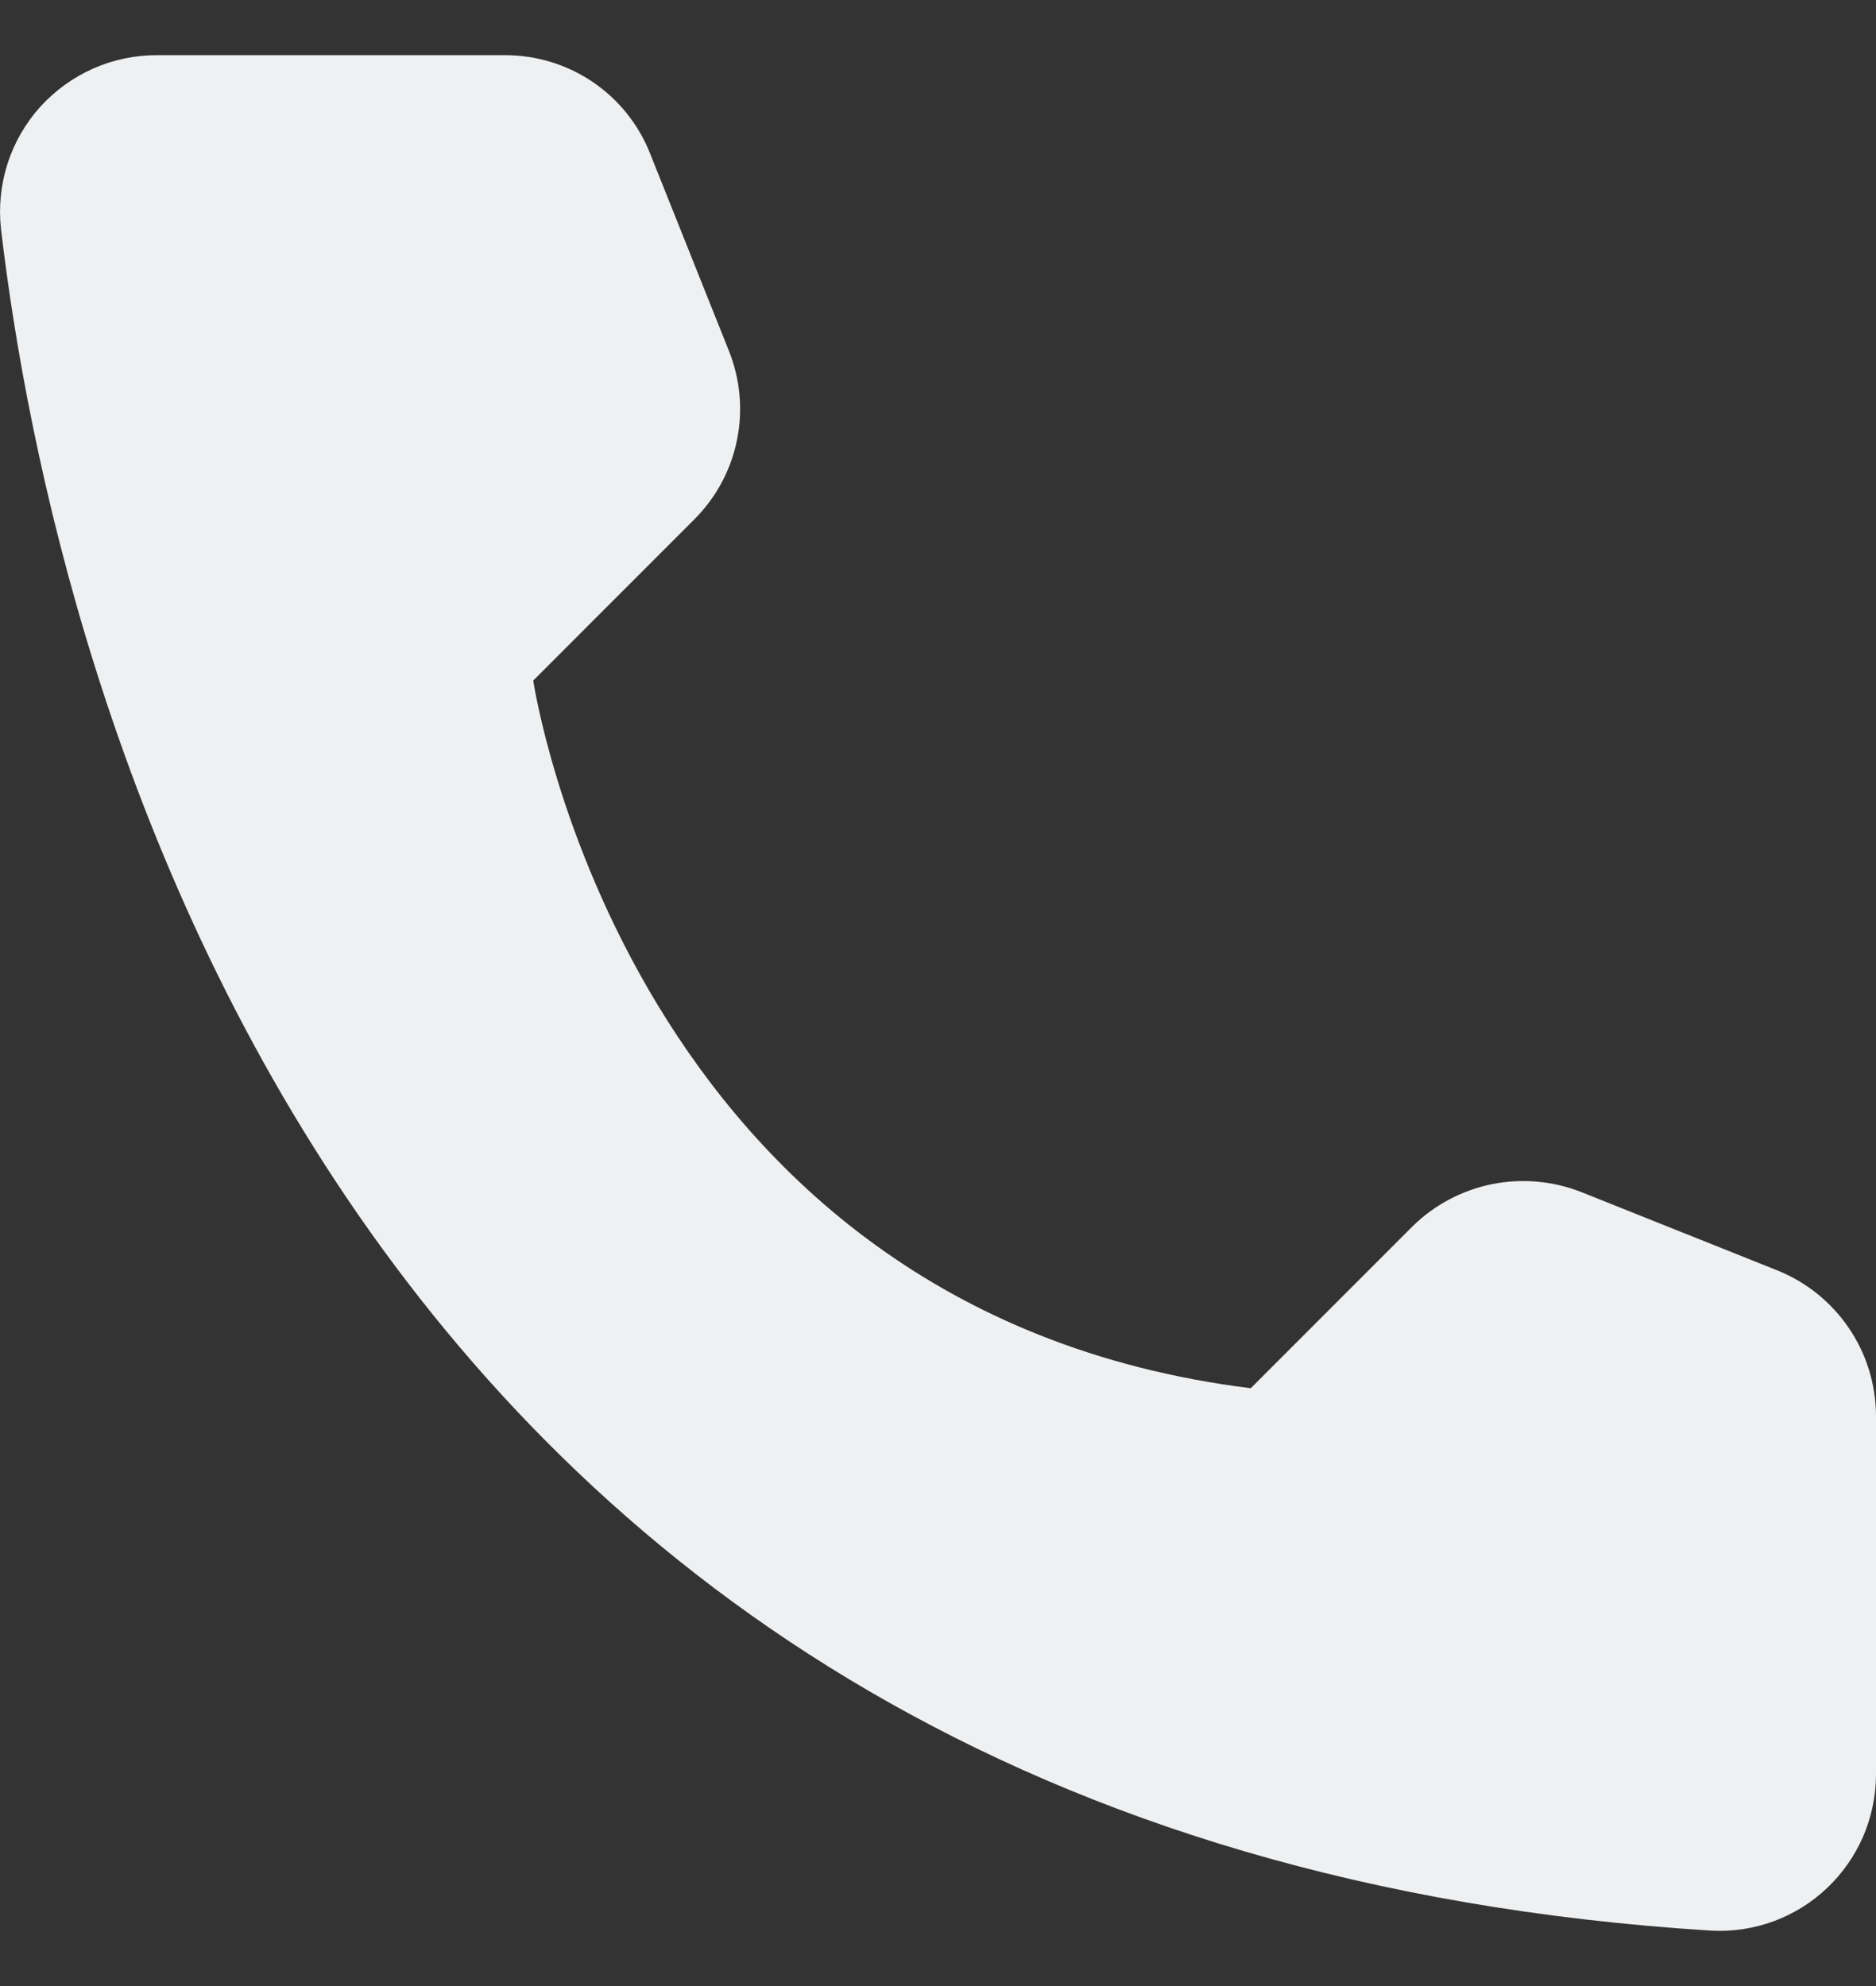 <svg width="17" height="18" viewBox="0 0 17 18" fill="none" xmlns="http://www.w3.org/2000/svg">
<rect x="0" y="0" width="17" height="18" fill="#333333" stroke="none"/>
<path d="M11.334 12.582L12.798 11.117C12.995 10.922 13.245 10.789 13.516 10.733C13.787 10.678 14.069 10.702 14.327 10.803L16.111 11.516C16.372 11.622 16.595 11.803 16.753 12.035C16.912 12.268 16.997 12.542 17 12.824V16.093C16.998 16.284 16.958 16.473 16.882 16.648C16.805 16.824 16.694 16.982 16.555 17.113C16.416 17.245 16.251 17.347 16.072 17.413C15.892 17.479 15.701 17.508 15.51 17.498C3.008 16.72 0.486 6.129 0.009 2.076C-0.013 1.877 0.007 1.675 0.068 1.484C0.129 1.294 0.23 1.118 0.364 0.969C0.498 0.821 0.662 0.702 0.845 0.621C1.028 0.54 1.227 0.499 1.427 0.5H4.583C4.865 0.501 5.14 0.586 5.373 0.744C5.606 0.903 5.786 1.127 5.89 1.389L6.603 3.174C6.707 3.431 6.734 3.713 6.679 3.985C6.625 4.257 6.491 4.507 6.295 4.704L4.832 6.168C4.832 6.168 5.675 11.876 11.334 12.582Z" fill="#EEF0F1"/>
</svg>
